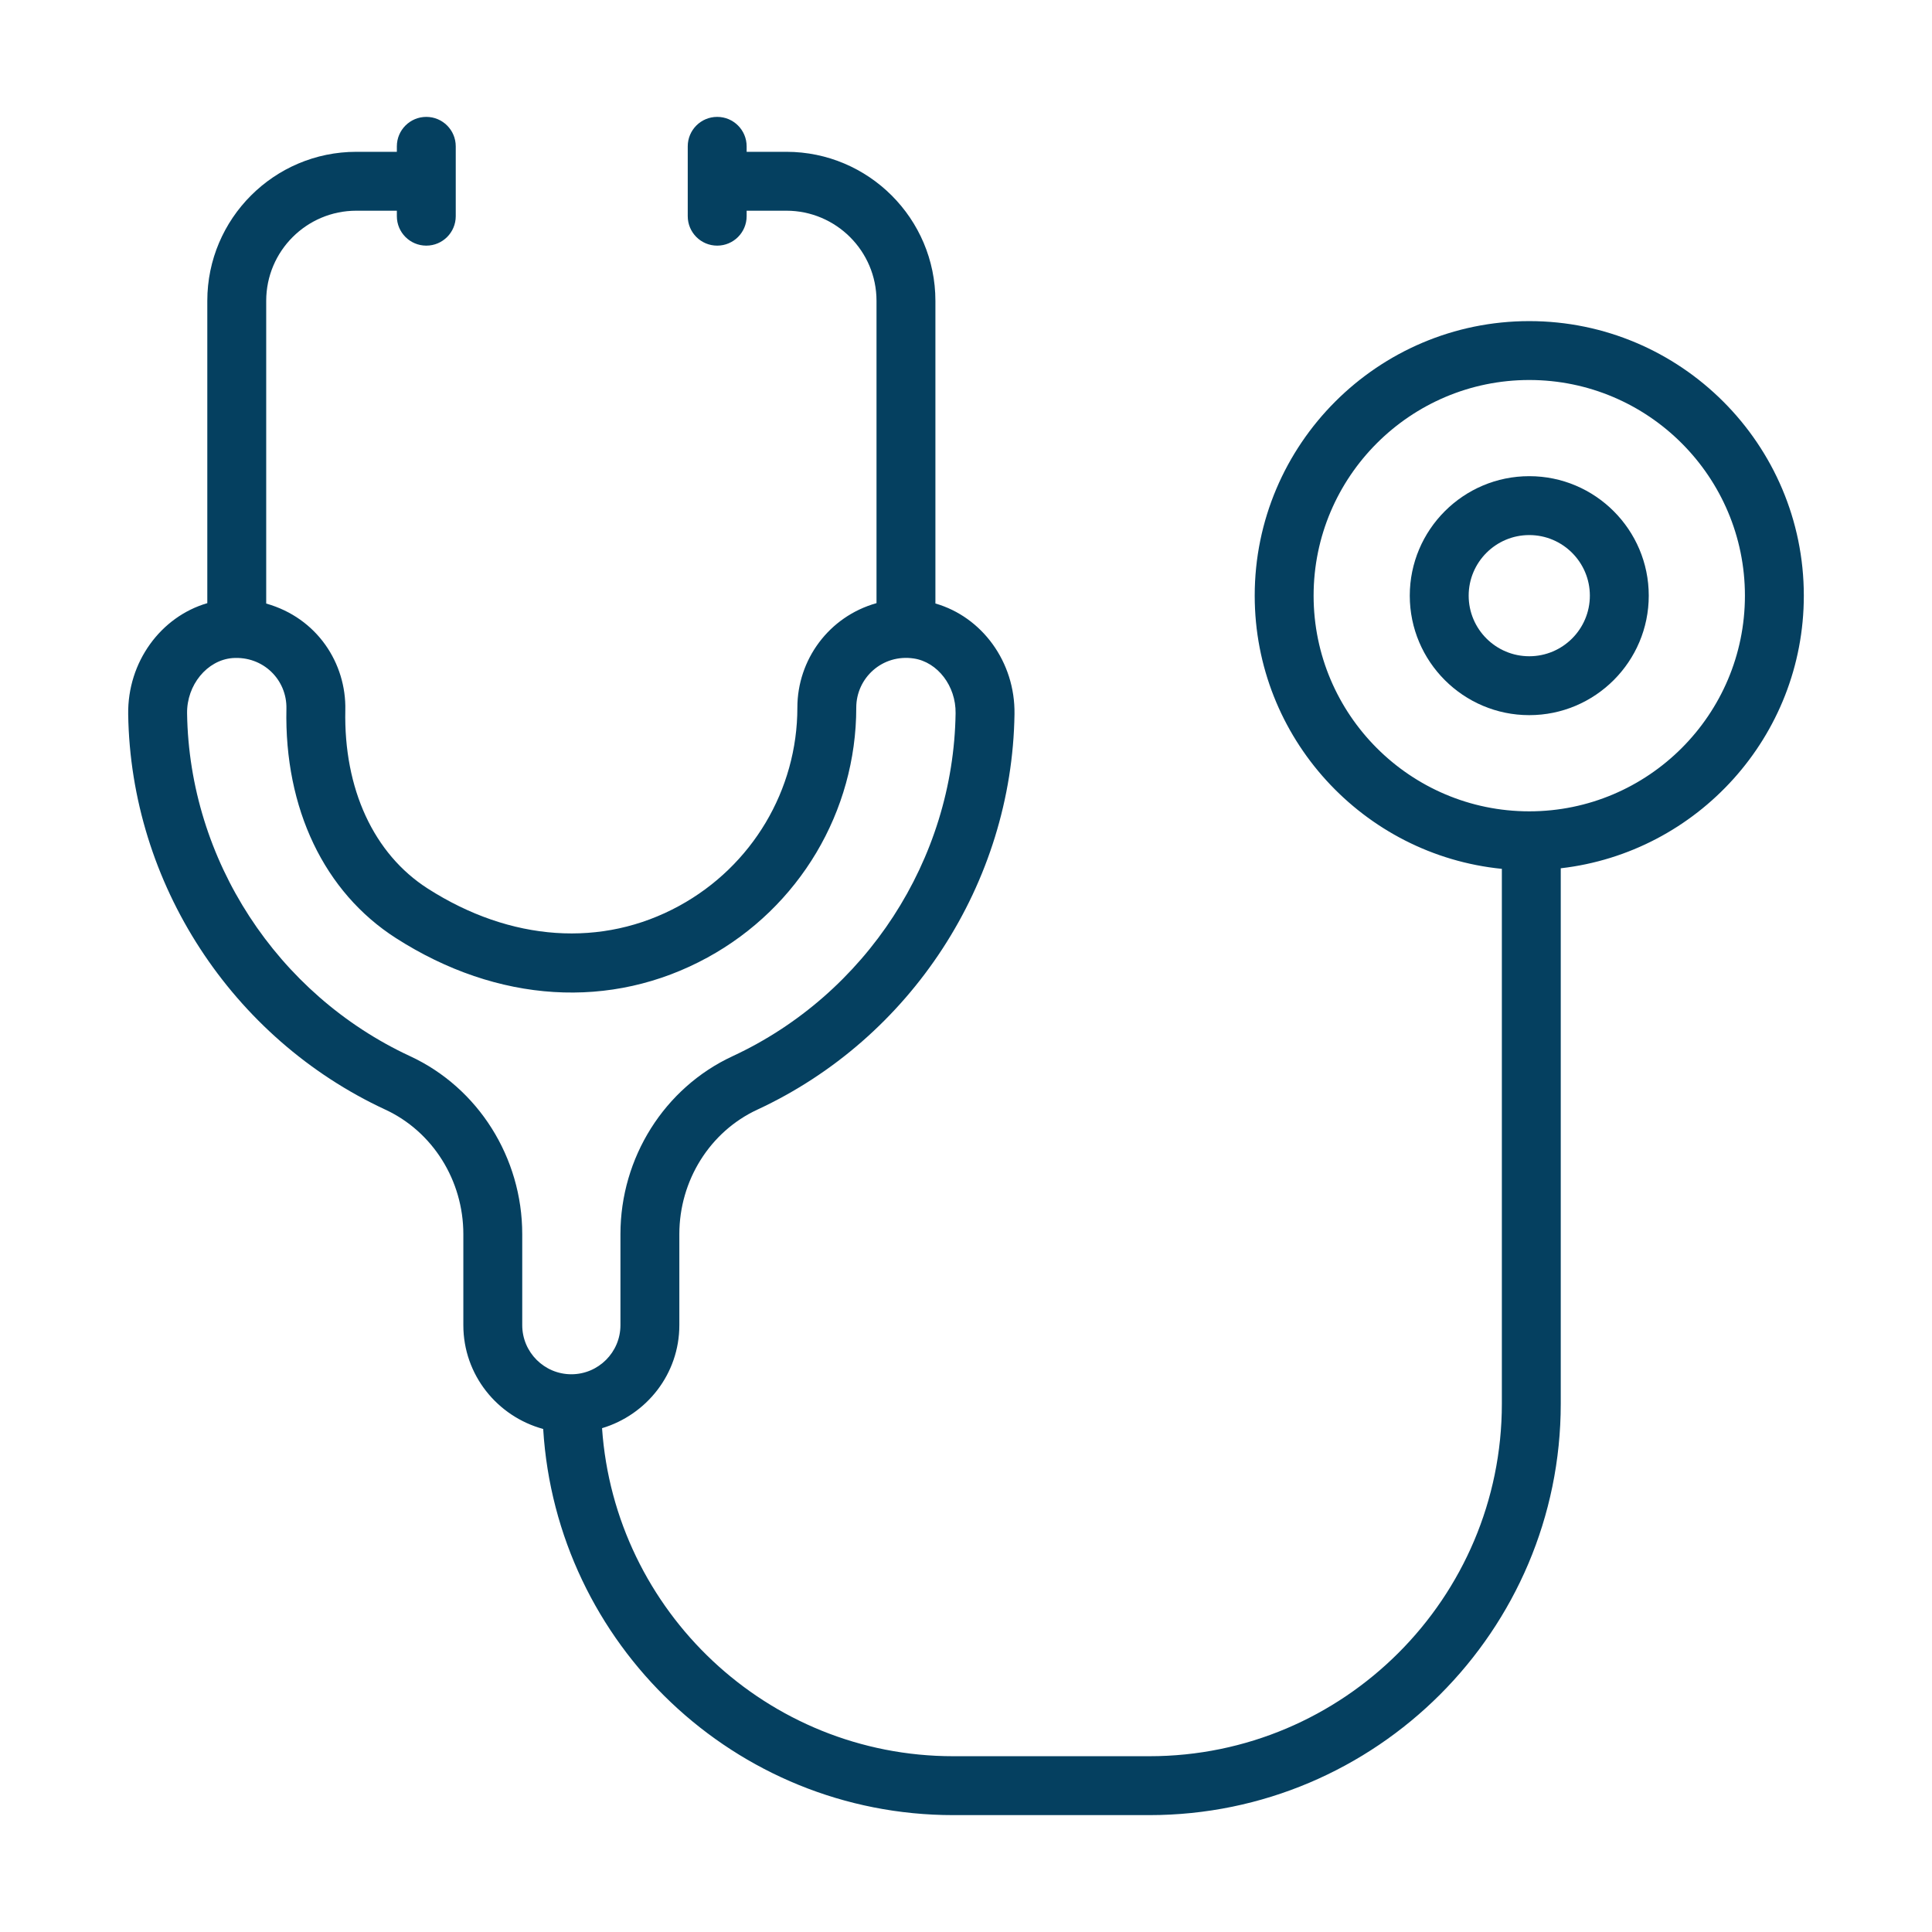 <svg width="512" height="512" viewBox="0 0 512 512" fill="none" xmlns="http://www.w3.org/2000/svg">
<path d="M54.938 159.842V79.721C54.938 57.947 72.65 40.232 94.424 40.232H105.17V38.78C105.17 34.47 108.661 30.976 112.974 30.976C117.287 30.976 120.778 34.47 120.778 38.78V57.292C120.778 61.602 117.287 65.096 112.974 65.096C108.661 65.096 105.17 61.602 105.17 57.292V55.84H94.424C81.255 55.84 70.547 66.552 70.547 79.721V159.948C84.106 163.775 91.778 175.839 91.513 188.156C91.063 209.046 99.028 226.297 113.355 235.476C135.312 249.541 159.608 251.221 180.018 240.049C199.323 229.494 211.311 209.366 211.311 187.52C211.311 174.884 219.604 163.408 232.285 159.836V79.721C232.285 66.551 221.57 55.84 208.4 55.84H197.867V57.292C197.867 61.602 194.376 65.096 190.063 65.096C185.749 65.096 182.259 61.602 182.259 57.292V38.779C182.259 34.469 185.75 30.975 190.063 30.975C194.377 30.975 197.867 34.469 197.867 38.779V40.231H208.4C230.174 40.231 247.893 57.947 247.893 79.72V159.931C260.229 163.478 269.054 175.419 268.851 189.234C268.211 234.001 241.46 275.152 200.702 294.068C188.142 299.891 180.033 312.839 180.033 327.06V351.181C180.033 364.12 171.352 374.953 159.548 378.483C162.902 426.969 203.31 465.416 252.633 465.416H304.587C356.099 465.416 398.008 423.511 398.008 371.999V230.254C361.287 226.597 332.511 195.528 332.511 157.858C332.511 117.74 365.153 85.098 405.271 85.098C445.389 85.098 478.031 117.74 478.031 157.858C478.031 195.154 449.813 225.947 413.616 230.105V372C413.616 432.116 364.703 481.026 304.587 481.026H252.633C194.775 481.026 147.436 435.688 143.95 378.692C131.799 375.385 122.79 364.367 122.79 351.183V327.06C122.79 312.839 114.681 299.89 102.129 294.068C61.393 275.167 34.643 234.043 33.972 189.299C33.765 175.413 42.635 163.425 54.938 159.842ZM462.423 157.857C462.423 126.343 436.785 100.705 405.271 100.705C373.757 100.705 348.119 126.343 348.119 157.857C348.119 189.371 373.757 215.012 405.271 215.012C436.785 215.012 462.423 189.371 462.423 157.857ZM108.698 279.908C126.737 288.276 138.398 306.784 138.398 327.061V351.182C138.398 358.357 144.236 364.195 151.415 364.195C158.587 364.195 164.424 358.357 164.424 351.182V327.06C164.424 306.784 176.084 288.275 194.132 279.907C229.487 263.502 252.694 227.82 253.242 189.005C253.242 189.001 253.242 189.001 253.242 188.997C253.349 181.822 248.486 175.458 242.168 174.505C233.857 173.254 226.918 179.644 226.918 187.518C226.918 215.069 211.82 240.448 187.509 253.743C161.97 267.724 131.859 265.861 104.94 248.618C85.917 236.435 75.339 214.277 75.903 187.816C76.073 180.154 69.745 173.812 61.613 174.395C54.868 174.948 49.465 181.528 49.579 189.066C50.16 227.855 73.366 263.515 108.698 279.908Z" fill="#054060"/>
<path d="M373.605 157.856C373.605 140.396 387.812 126.19 405.272 126.19C422.732 126.19 436.938 140.396 436.938 157.856C436.938 175.316 422.732 189.522 405.272 189.522C387.812 189.522 373.605 175.317 373.605 157.856ZM421.33 157.856C421.33 149 414.128 141.798 405.272 141.798C396.416 141.798 389.214 149 389.214 157.856C389.214 166.712 396.416 173.914 405.272 173.914C414.128 173.914 421.33 166.712 421.33 157.856Z" fill="#054060"/>
</svg>
